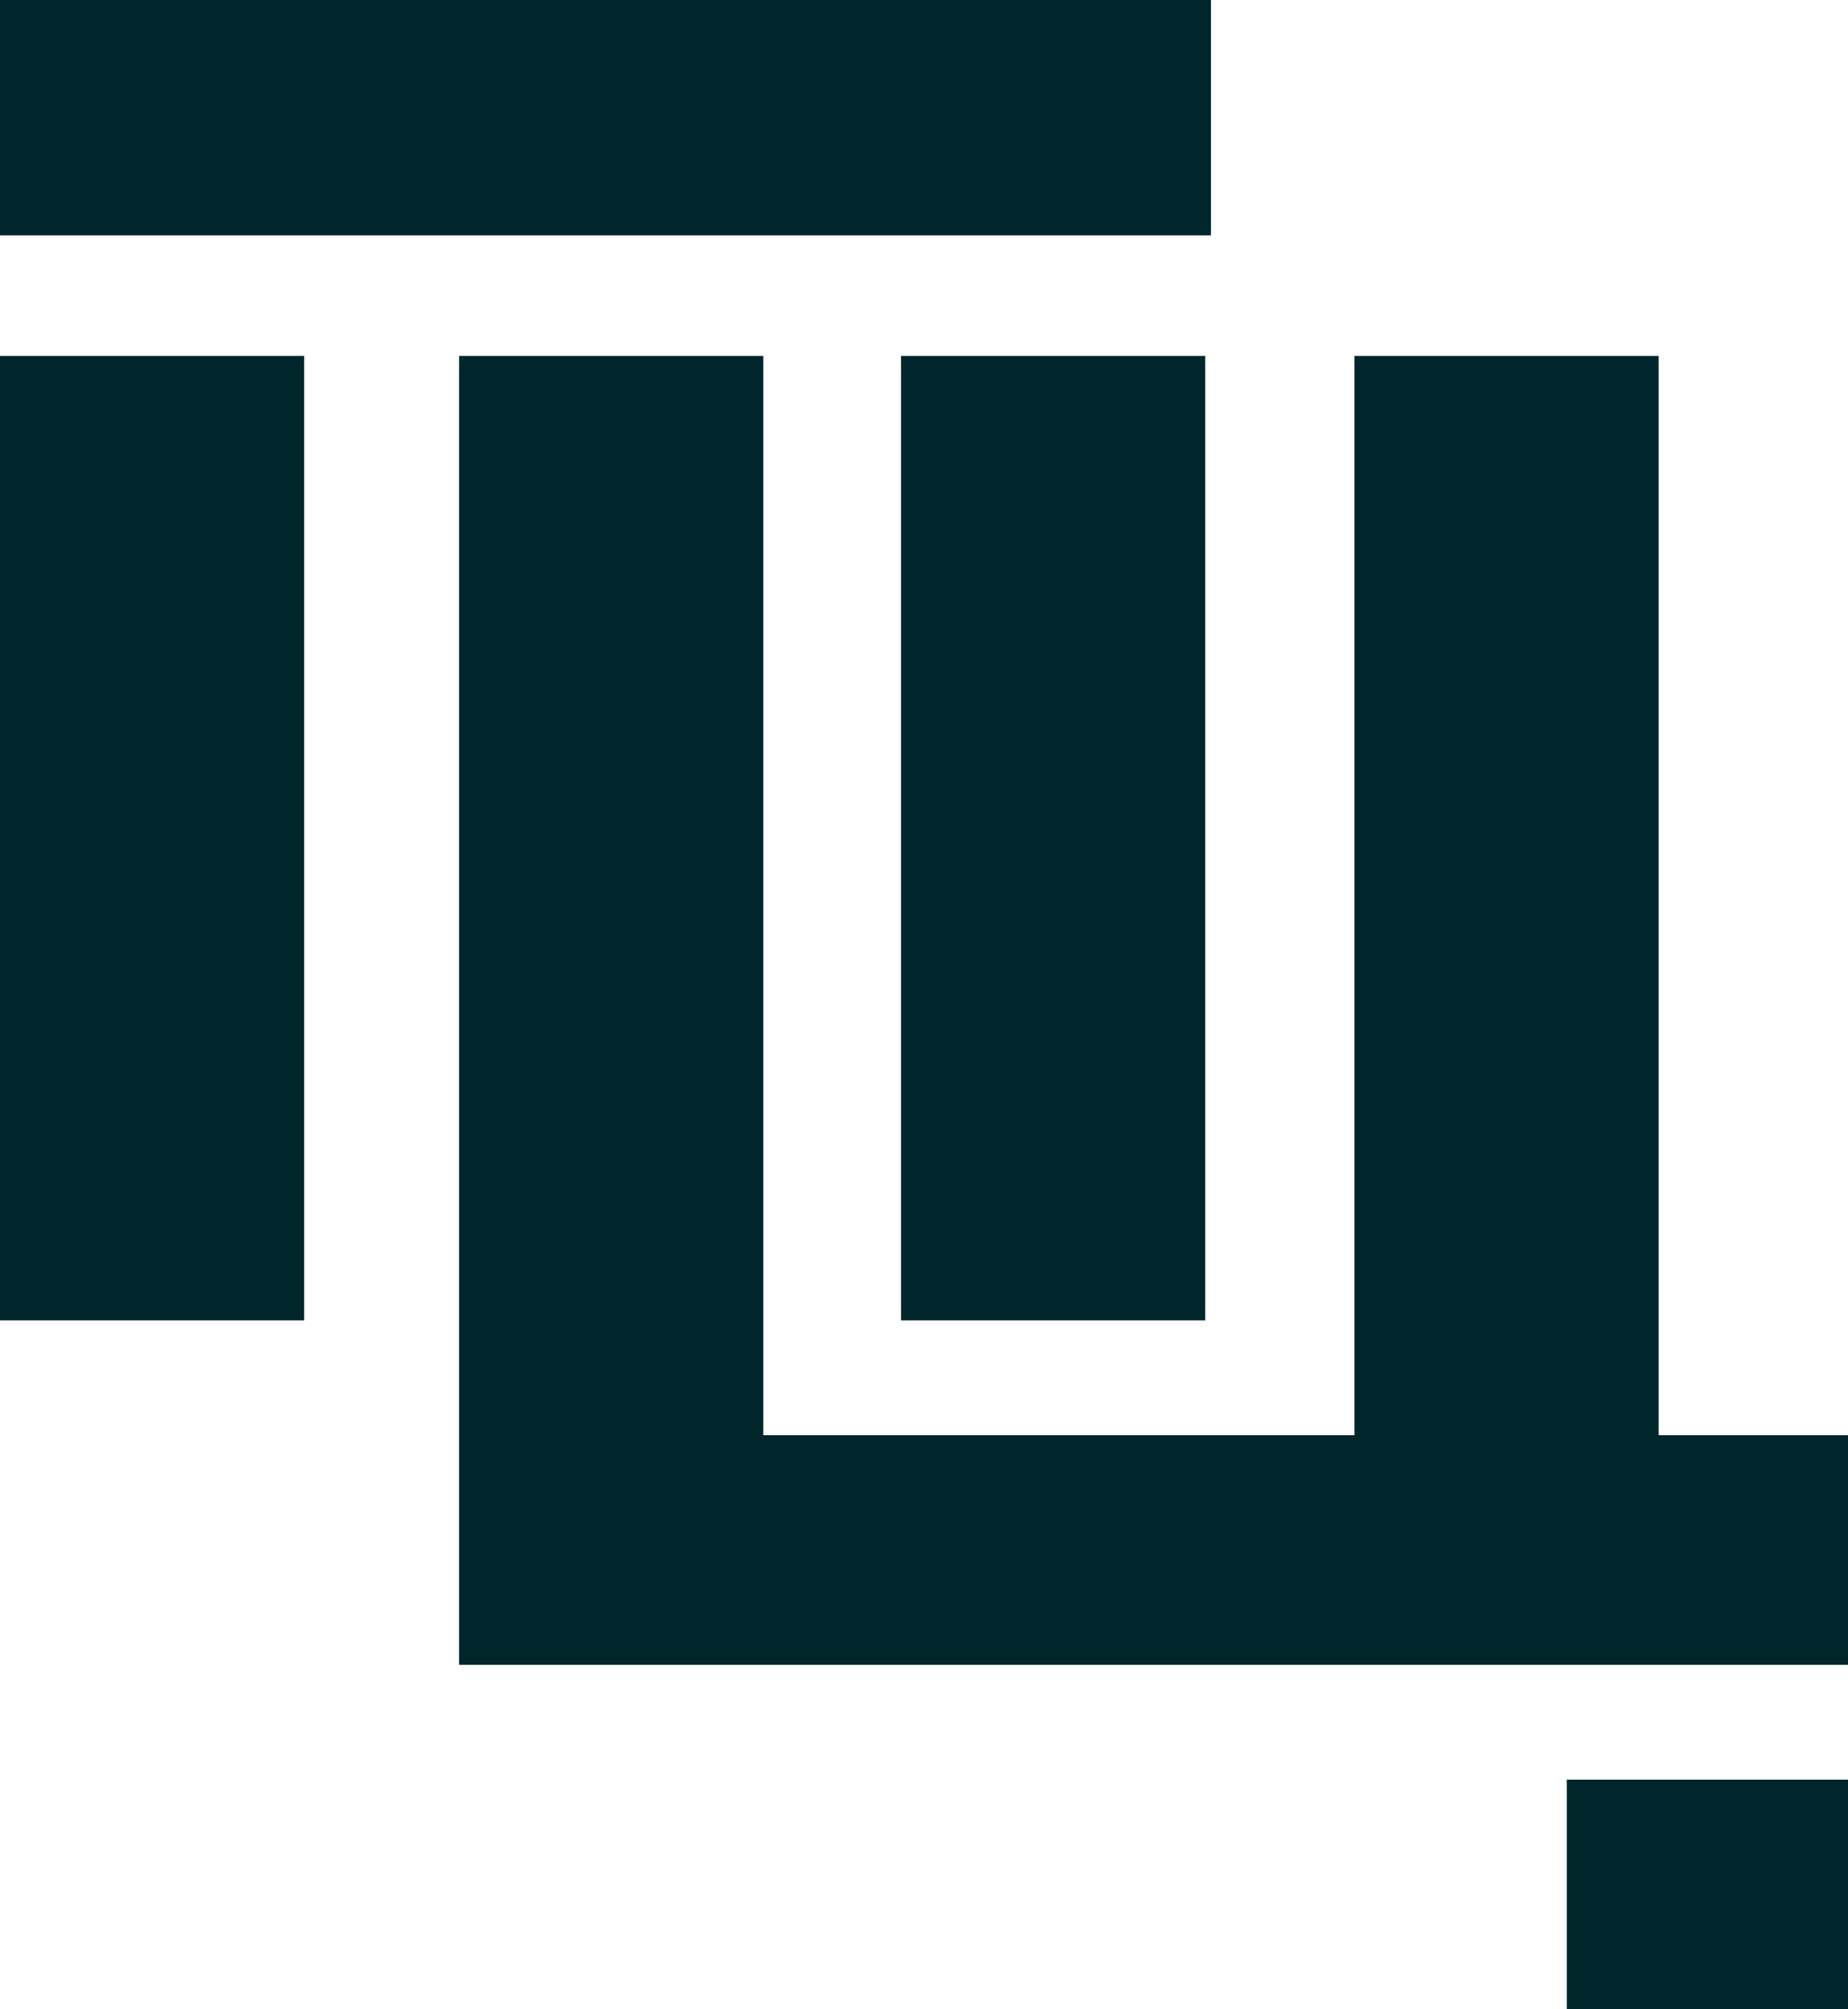 <?xml version="1.0" encoding="utf-8"?> <svg xmlns="http://www.w3.org/2000/svg" xmlns:xlink="http://www.w3.org/1999/xlink" version="1.1" id="Layer_1" x="0px" y="0px" viewBox="0 0 32.2 35" style="enable-background:new 0 0 32.2 35;" xml:space="preserve"> <style type="text/css"> .st0{fill:#00262B;} </style> <g> <g> <g> <g> <rect class="st0" width="21.1" height="4.1"></rect> </g> <g> <rect x="15.7" y="6.2" class="st0" width="5.3" height="16.8"></rect> </g> <g> <rect y="6.2" class="st0" width="5.3" height="16.8"></rect> </g> </g> <g> <g> <polygon class="st0" points="32.2,29 32.2,25 28.9,25 28.9,6.2 23.6,6.2 23.6,25 13.3,25 13.3,6.2 8,6.2 8,29 "></polygon> </g> <g> <rect x="27.3" y="31" class="st0" width="4.9" height="4"></rect> </g> </g> </g> </g> </svg> 